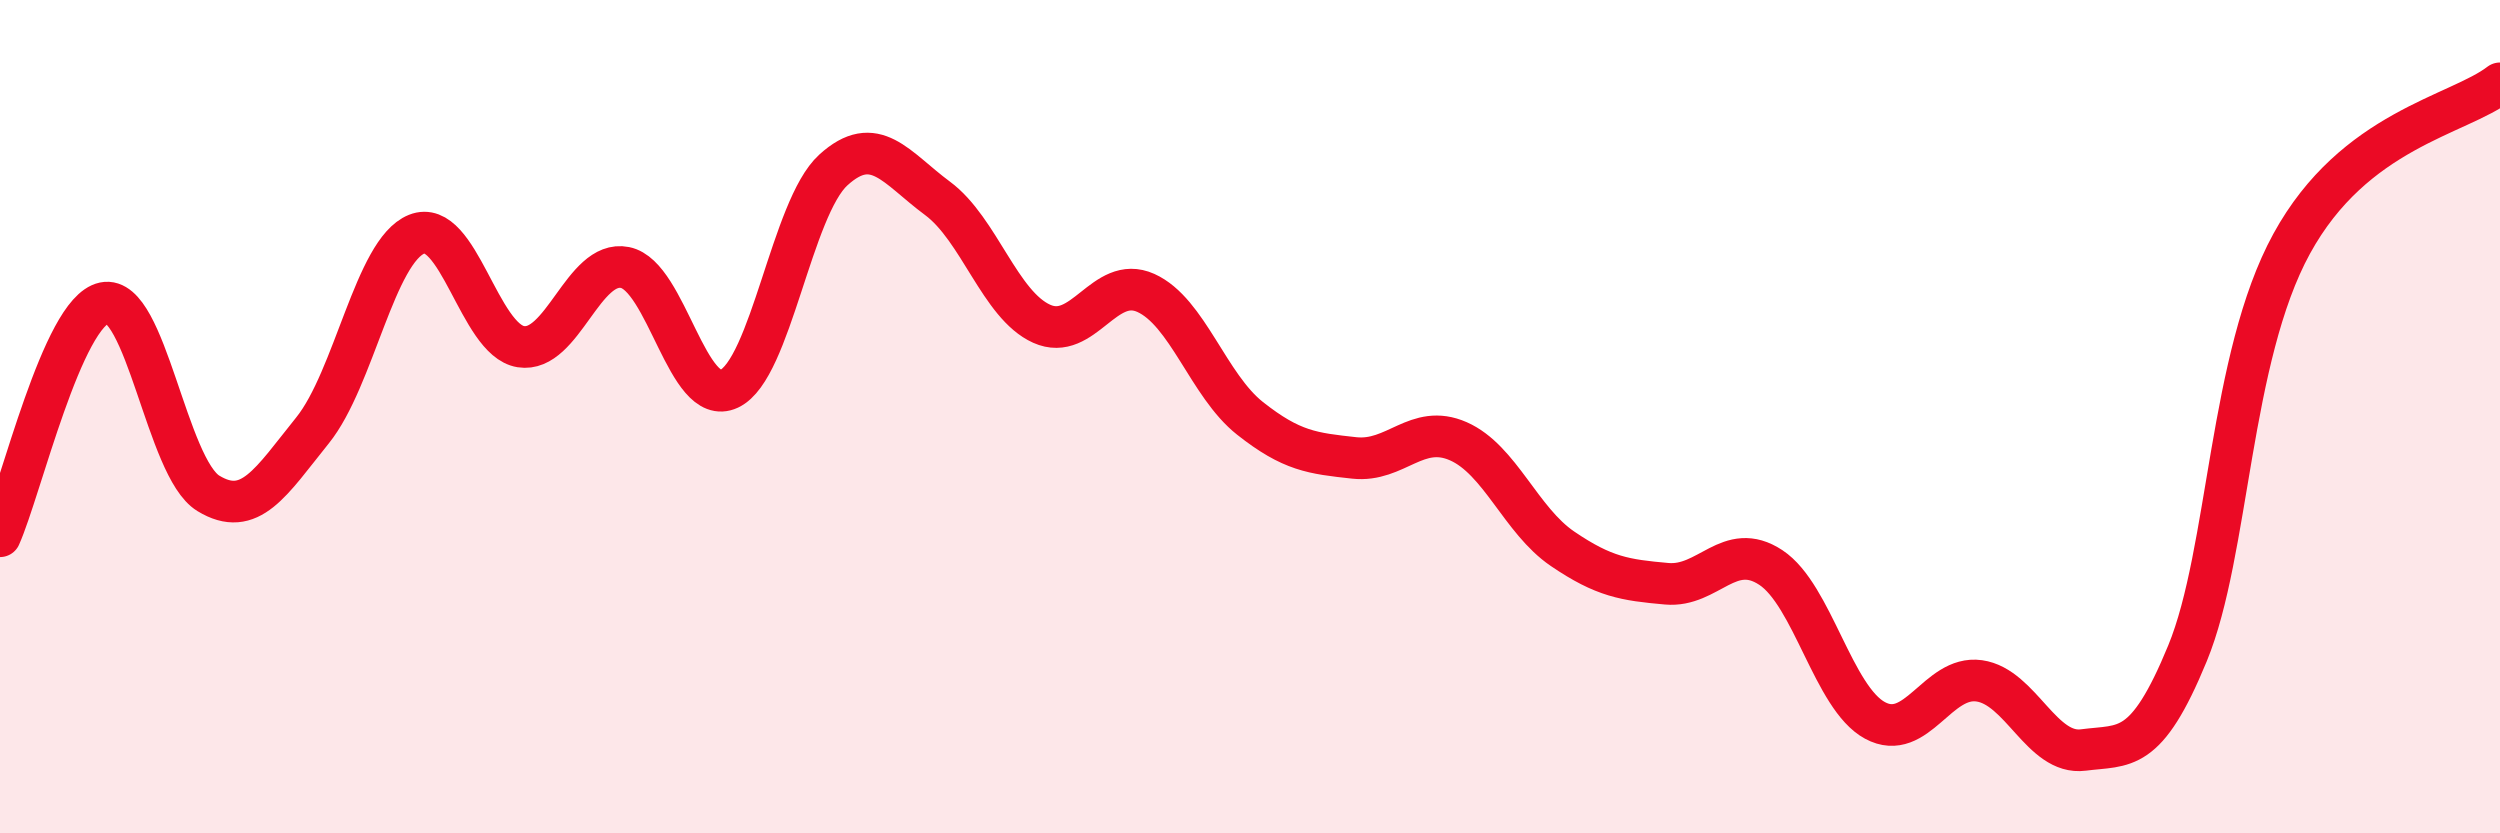 
    <svg width="60" height="20" viewBox="0 0 60 20" xmlns="http://www.w3.org/2000/svg">
      <path
        d="M 0,12.87 C 0.5,11.75 1.5,7.48 2.5,7.27 C 3.5,7.06 4,11.23 5,11.84 C 6,12.45 6.5,11.57 7.5,10.33 C 8.5,9.09 9,6.02 10,5.62 C 11,5.22 11.5,8.16 12.5,8.32 C 13.5,8.48 14,6.22 15,6.42 C 16,6.62 16.5,9.8 17.5,9.33 C 18.5,8.86 19,4.99 20,4.08 C 21,3.17 21.5,4.02 22.5,4.76 C 23.5,5.5 24,7.32 25,7.77 C 26,8.22 26.5,6.58 27.5,7.03 C 28.5,7.48 29,9.25 30,10.04 C 31,10.83 31.5,10.88 32.5,10.99 C 33.5,11.1 34,10.15 35,10.59 C 36,11.03 36.5,12.49 37.5,13.17 C 38.5,13.85 39,13.92 40,14.01 C 41,14.1 41.5,12.96 42.5,13.62 C 43.5,14.28 44,16.75 45,17.29 C 46,17.83 46.5,16.2 47.5,16.34 C 48.5,16.48 49,18.13 50,18 C 51,17.87 51.5,18.11 52.5,15.68 C 53.5,13.25 53.5,8.59 55,5.85 C 56.5,3.11 59,2.77 60,2L60 20L0 20Z"
        fill="#EB0A25"
        opacity="0.1"
        stroke-linecap="round"
        stroke-linejoin="round"
      />
      <path
        d="M 0,12.87 C 0.5,11.75 1.5,7.48 2.5,7.27 C 3.5,7.06 4,11.23 5,11.84 C 6,12.45 6.5,11.57 7.5,10.33 C 8.5,9.09 9,6.02 10,5.62 C 11,5.22 11.5,8.16 12.5,8.32 C 13.5,8.48 14,6.22 15,6.42 C 16,6.62 16.5,9.8 17.5,9.33 C 18.5,8.86 19,4.99 20,4.08 C 21,3.17 21.5,4.02 22.5,4.76 C 23.5,5.5 24,7.32 25,7.77 C 26,8.22 26.5,6.58 27.5,7.03 C 28.5,7.48 29,9.25 30,10.04 C 31,10.83 31.5,10.88 32.5,10.99 C 33.5,11.1 34,10.15 35,10.59 C 36,11.03 36.5,12.49 37.5,13.17 C 38.5,13.85 39,13.92 40,14.01 C 41,14.1 41.5,12.96 42.5,13.62 C 43.5,14.28 44,16.75 45,17.29 C 46,17.83 46.5,16.2 47.5,16.34 C 48.5,16.48 49,18.13 50,18 C 51,17.87 51.5,18.11 52.5,15.68 C 53.5,13.25 53.5,8.59 55,5.85 C 56.5,3.11 59,2.77 60,2"
        stroke="#EB0A25"
        stroke-width="1"
        fill="none"
        stroke-linecap="round"
        stroke-linejoin="round"
      />
    </svg>
  